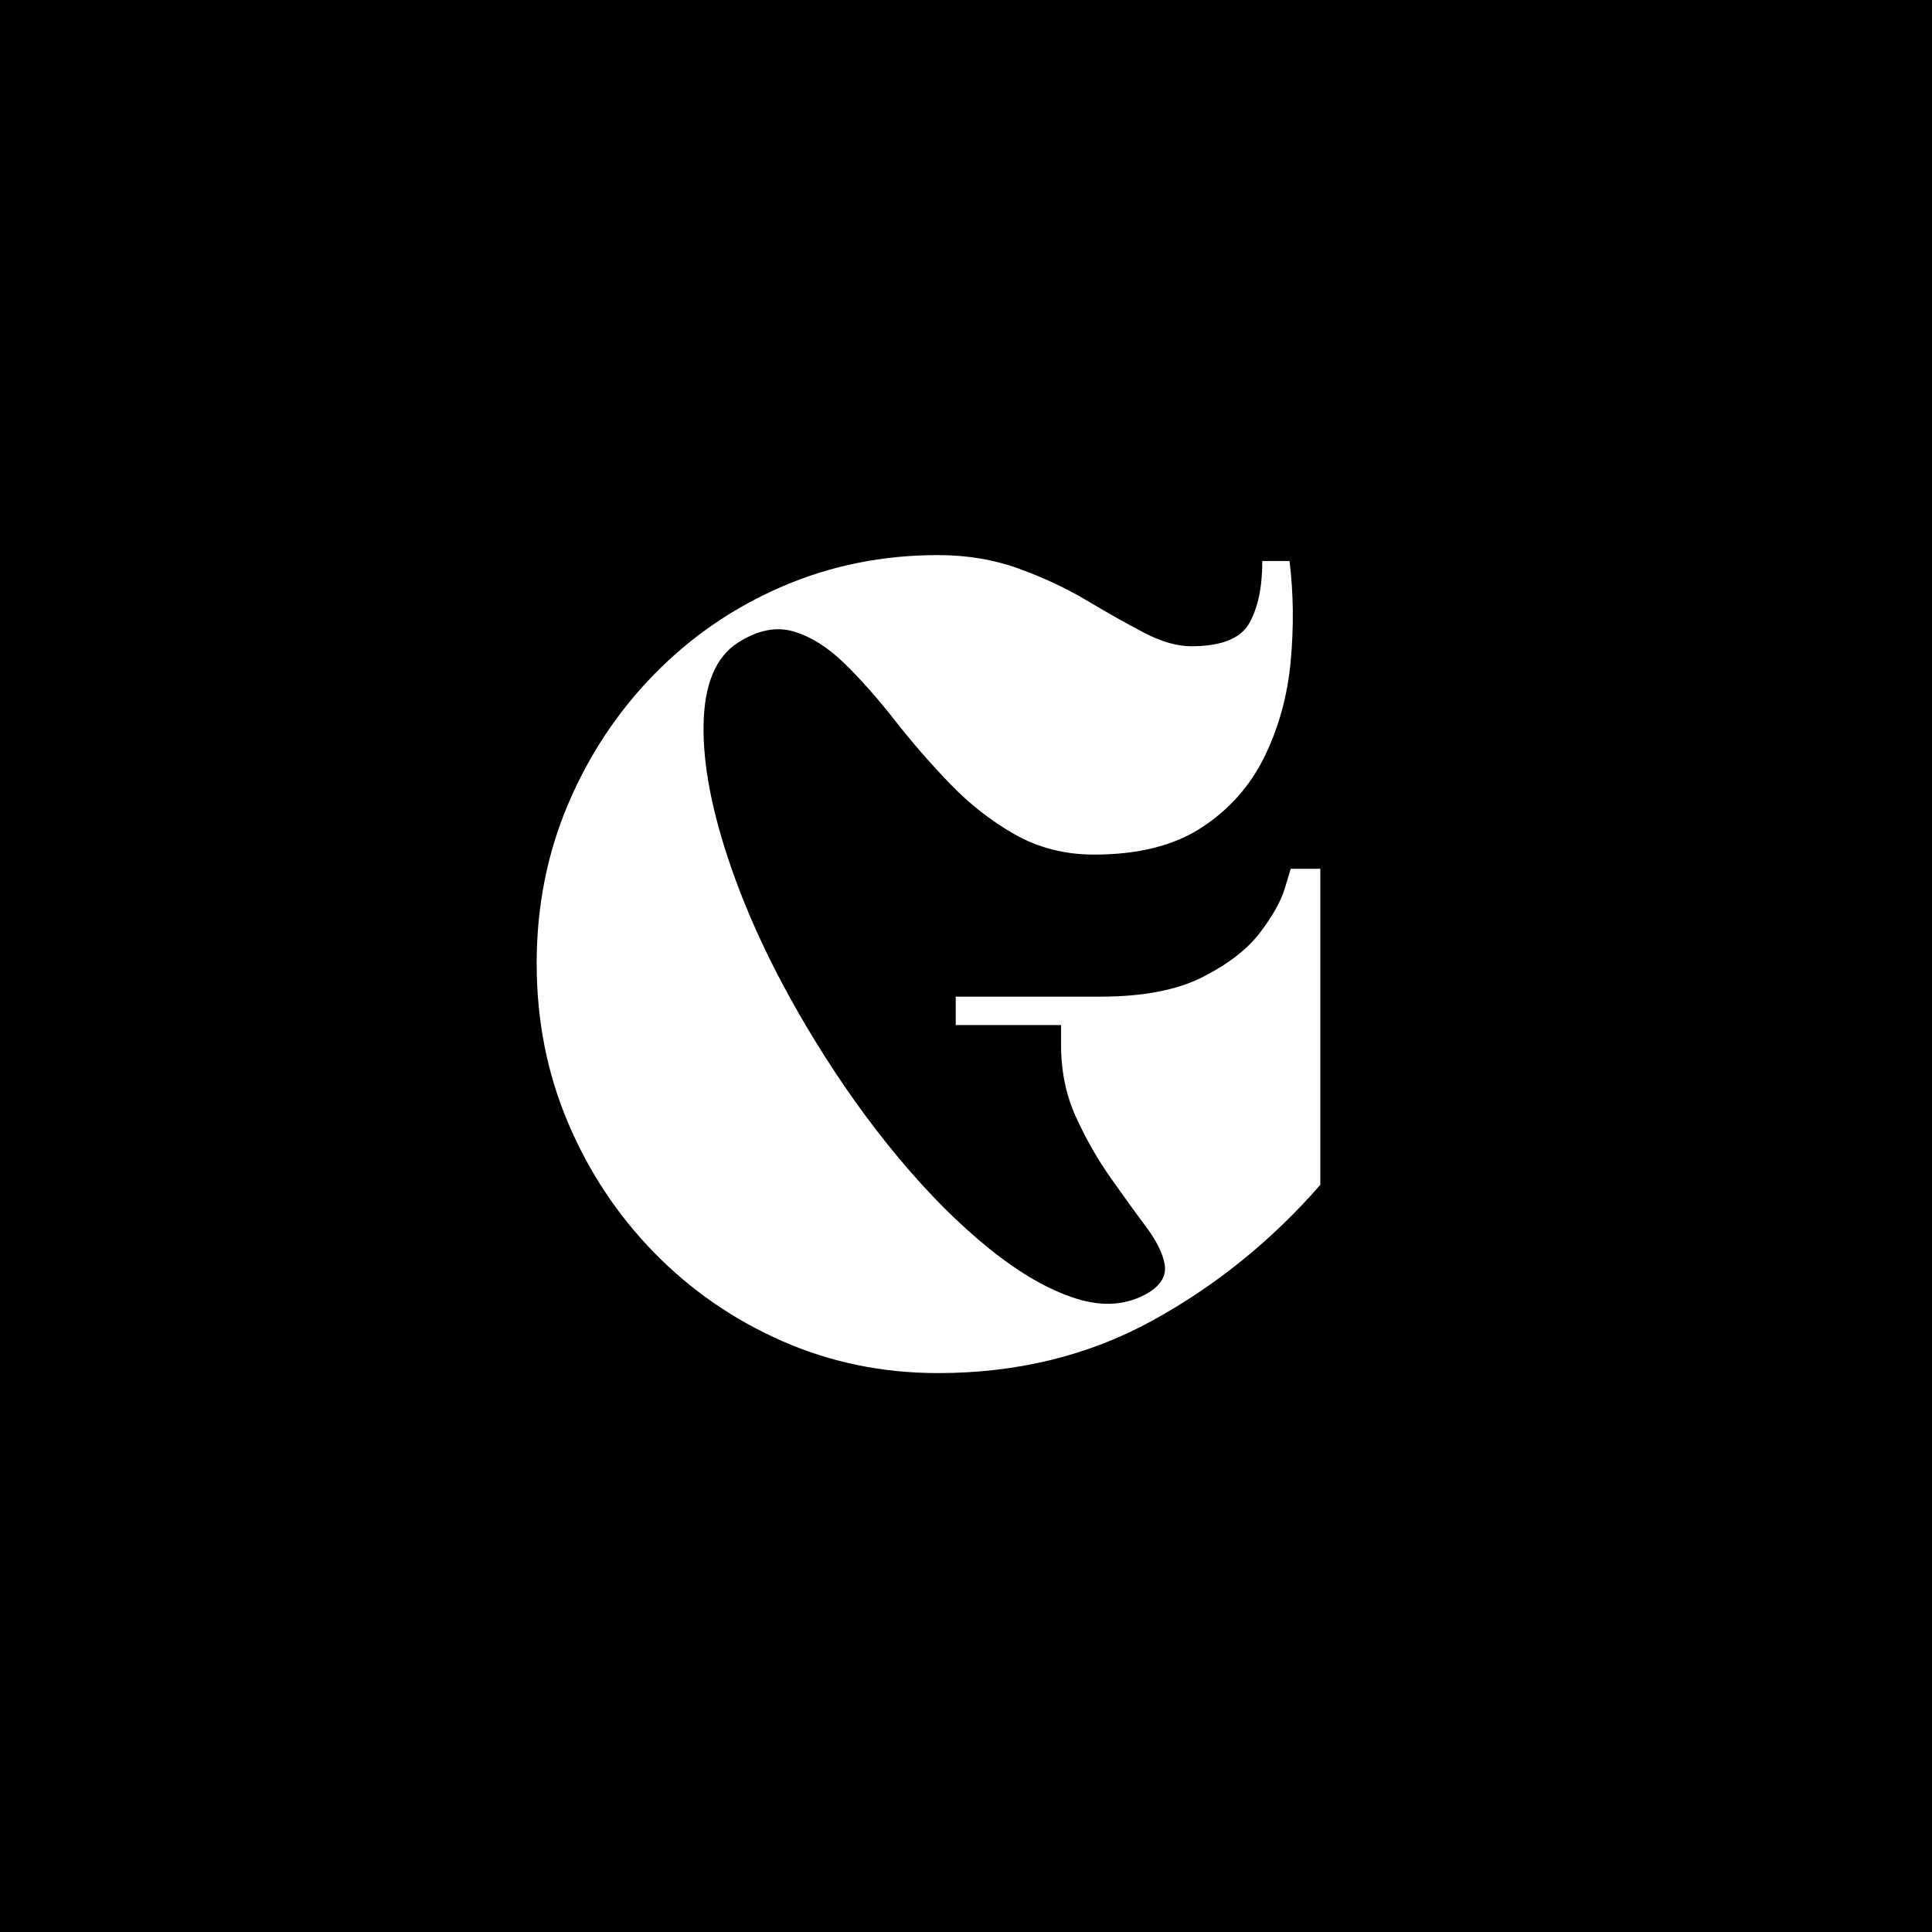 <svg xmlns="http://www.w3.org/2000/svg" xmlns:xlink="http://www.w3.org/1999/xlink" width="2000" zoomAndPan="magnify" viewBox="0 0 1500 1500" height="2000" preserveAspectRatio="xMidYMid meet" version="1.0"><defs><g/><clipPath id="5cc5555bd9"><rect x="0" width="637" y="0" height="922"/></clipPath></defs><rect x="-150" width="1800" fill="#ffffff" y="-150" height="1800" fill-opacity="1"/><rect x="-150" width="1800" fill="#000000" y="-150" height="1800" fill-opacity="1"/><g transform="matrix(1, 0, 0, 1, 399, 369)"><g clip-path="url(#5cc5555bd9)"><g fill="#ffffff" fill-opacity="1"><g transform="translate(1.121, 690.626)"><g><path d="M 624.969 -385.094 L 624.969 -139.703 C 586.977 -96.203 543.32 -60.969 494 -34 C 444.676 -7.039 389.379 6.438 328.109 6.438 C 285.223 6.438 244.938 -1.832 207.25 -18.375 C 169.57 -34.926 136.484 -57.754 107.984 -86.859 C 79.492 -115.961 57.129 -149.66 40.891 -187.953 C 24.66 -226.242 16.547 -267.445 16.547 -311.562 C 16.547 -355.676 24.66 -396.879 40.891 -435.172 C 57.129 -473.473 79.492 -507.176 107.984 -536.281 C 136.484 -565.383 169.57 -588.055 207.25 -604.297 C 244.938 -620.535 285.223 -628.656 328.109 -628.656 C 350.773 -628.656 371.758 -625.129 391.062 -618.078 C 410.363 -611.035 427.977 -602.766 443.906 -593.266 C 459.844 -583.766 474.551 -575.488 488.031 -568.438 C 501.508 -561.395 513.766 -557.875 524.797 -557.875 C 548.078 -557.875 563.086 -563.848 569.828 -575.797 C 576.566 -587.742 579.938 -603.828 579.938 -624.047 L 601.078 -624.047 C 604.141 -598.93 604.441 -573.047 601.984 -546.391 C 599.535 -519.734 592.797 -495.07 581.766 -472.406 C 570.742 -449.738 554.508 -431.359 533.062 -417.266 C 511.613 -403.172 483.734 -396.125 449.422 -396.125 C 426.754 -396.125 406.227 -401.332 387.844 -411.75 C 369.469 -422.164 352.617 -435.336 337.297 -451.266 C 321.984 -467.191 307.738 -483.582 294.562 -500.438 C 281.383 -517.289 268.363 -531.992 255.5 -544.547 C 242.633 -557.109 229.461 -565.379 215.984 -569.359 C 202.504 -573.348 188.102 -570.441 172.781 -560.641 C 155.625 -549.609 146.738 -528.469 146.125 -497.219 C 145.52 -465.969 152.723 -428.742 167.734 -385.547 C 182.742 -342.359 204.344 -297.785 232.531 -251.828 C 252.75 -218.742 274.5 -188.258 297.781 -160.375 C 321.062 -132.5 344.492 -109.062 368.078 -90.062 C 391.672 -71.07 414.035 -58.207 435.172 -51.469 C 456.316 -44.727 475.16 -46.258 491.703 -56.062 C 501.504 -62.188 505.641 -69.535 504.109 -78.109 C 502.578 -86.691 497.676 -96.5 489.406 -107.531 C 481.133 -118.562 471.941 -131.273 461.828 -145.672 C 451.723 -160.066 442.836 -175.691 435.172 -192.547 C 427.516 -209.398 423.688 -227.938 423.688 -248.156 L 423.688 -263.781 L 341.891 -263.781 L 341.891 -285.828 L 454.031 -285.828 C 487.113 -285.828 513.609 -290.879 533.516 -300.984 C 553.43 -311.098 568.289 -322.586 578.094 -335.453 C 587.906 -348.328 594.344 -359.816 597.406 -369.922 C 600.469 -380.035 602 -385.094 602 -385.094 Z M 624.969 -385.094 "/></g></g></g></g></g></svg>
